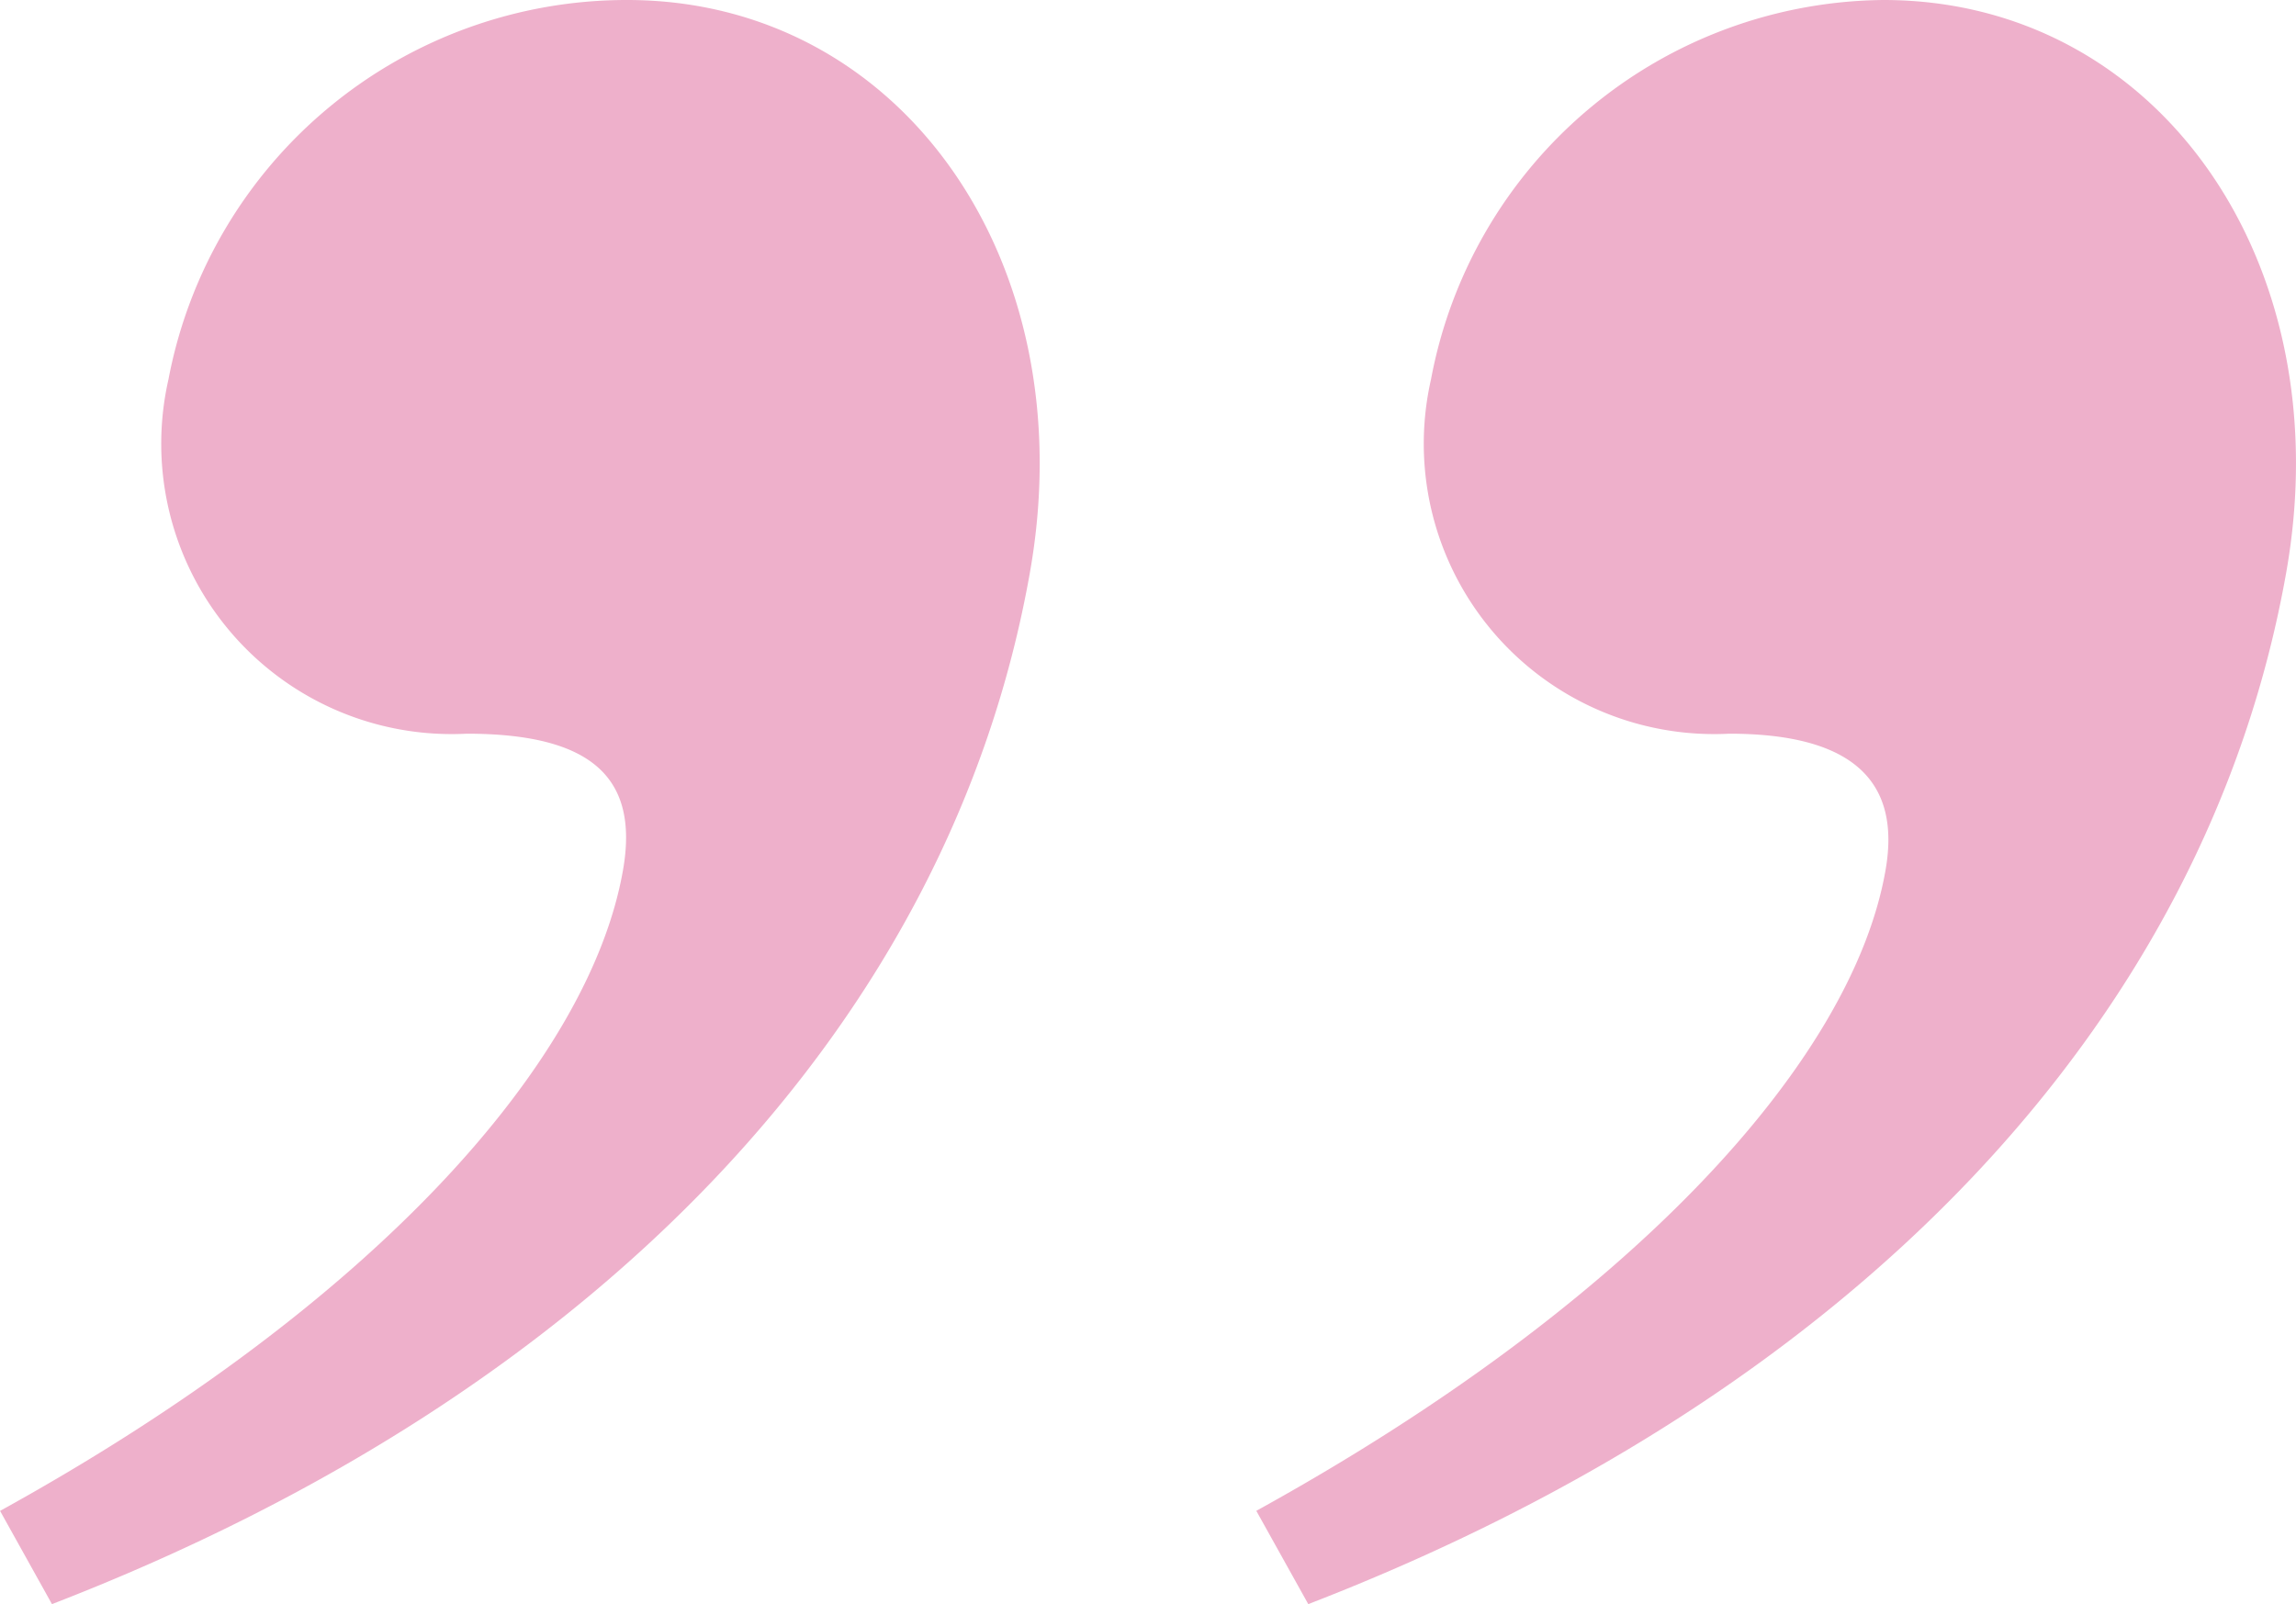 <svg xmlns="http://www.w3.org/2000/svg" xmlns:xlink="http://www.w3.org/1999/xlink" width="37.204" height="26" viewBox="0 0 37.204 26">
  <defs>
    <clipPath id="clip-path">
      <rect id="長方形_5085" data-name="長方形 5085" width="37.204" height="26" fill="#eeb0cb"/>
    </clipPath>
  </defs>
  <g id="括弧右" transform="translate(37.204 26) rotate(180)">
    <g id="グループ_1501" data-name="グループ 1501" transform="translate(0 0)" clip-path="url(#clip-path)">
      <path id="パス_59605" data-name="パス 59605" d="M36.362,0C27.494,3.427,21.793,9.473,20.514,16.729,19.625,21.768,22.608,26,27.042,26a7.558,7.558,0,0,0,7.432-6.148,4.706,4.706,0,0,0-4.832-5.744c-2.016,0-2.8-.705-2.532-2.217.551-3.124,4.065-7.054,10.093-10.38ZM16.005,0C7.137,3.427,1.436,9.473.157,16.729-.731,21.768,2.251,26,6.685,26a7.531,7.531,0,0,0,7.331-6.148,4.706,4.706,0,0,0-4.832-5.744c-1.915,0-2.8-.705-2.532-2.217C7.2,8.767,10.819,4.837,16.847,1.512Z" transform="translate(0 0)" fill="#eeb0cb"/>
    </g>
  </g>
</svg>
